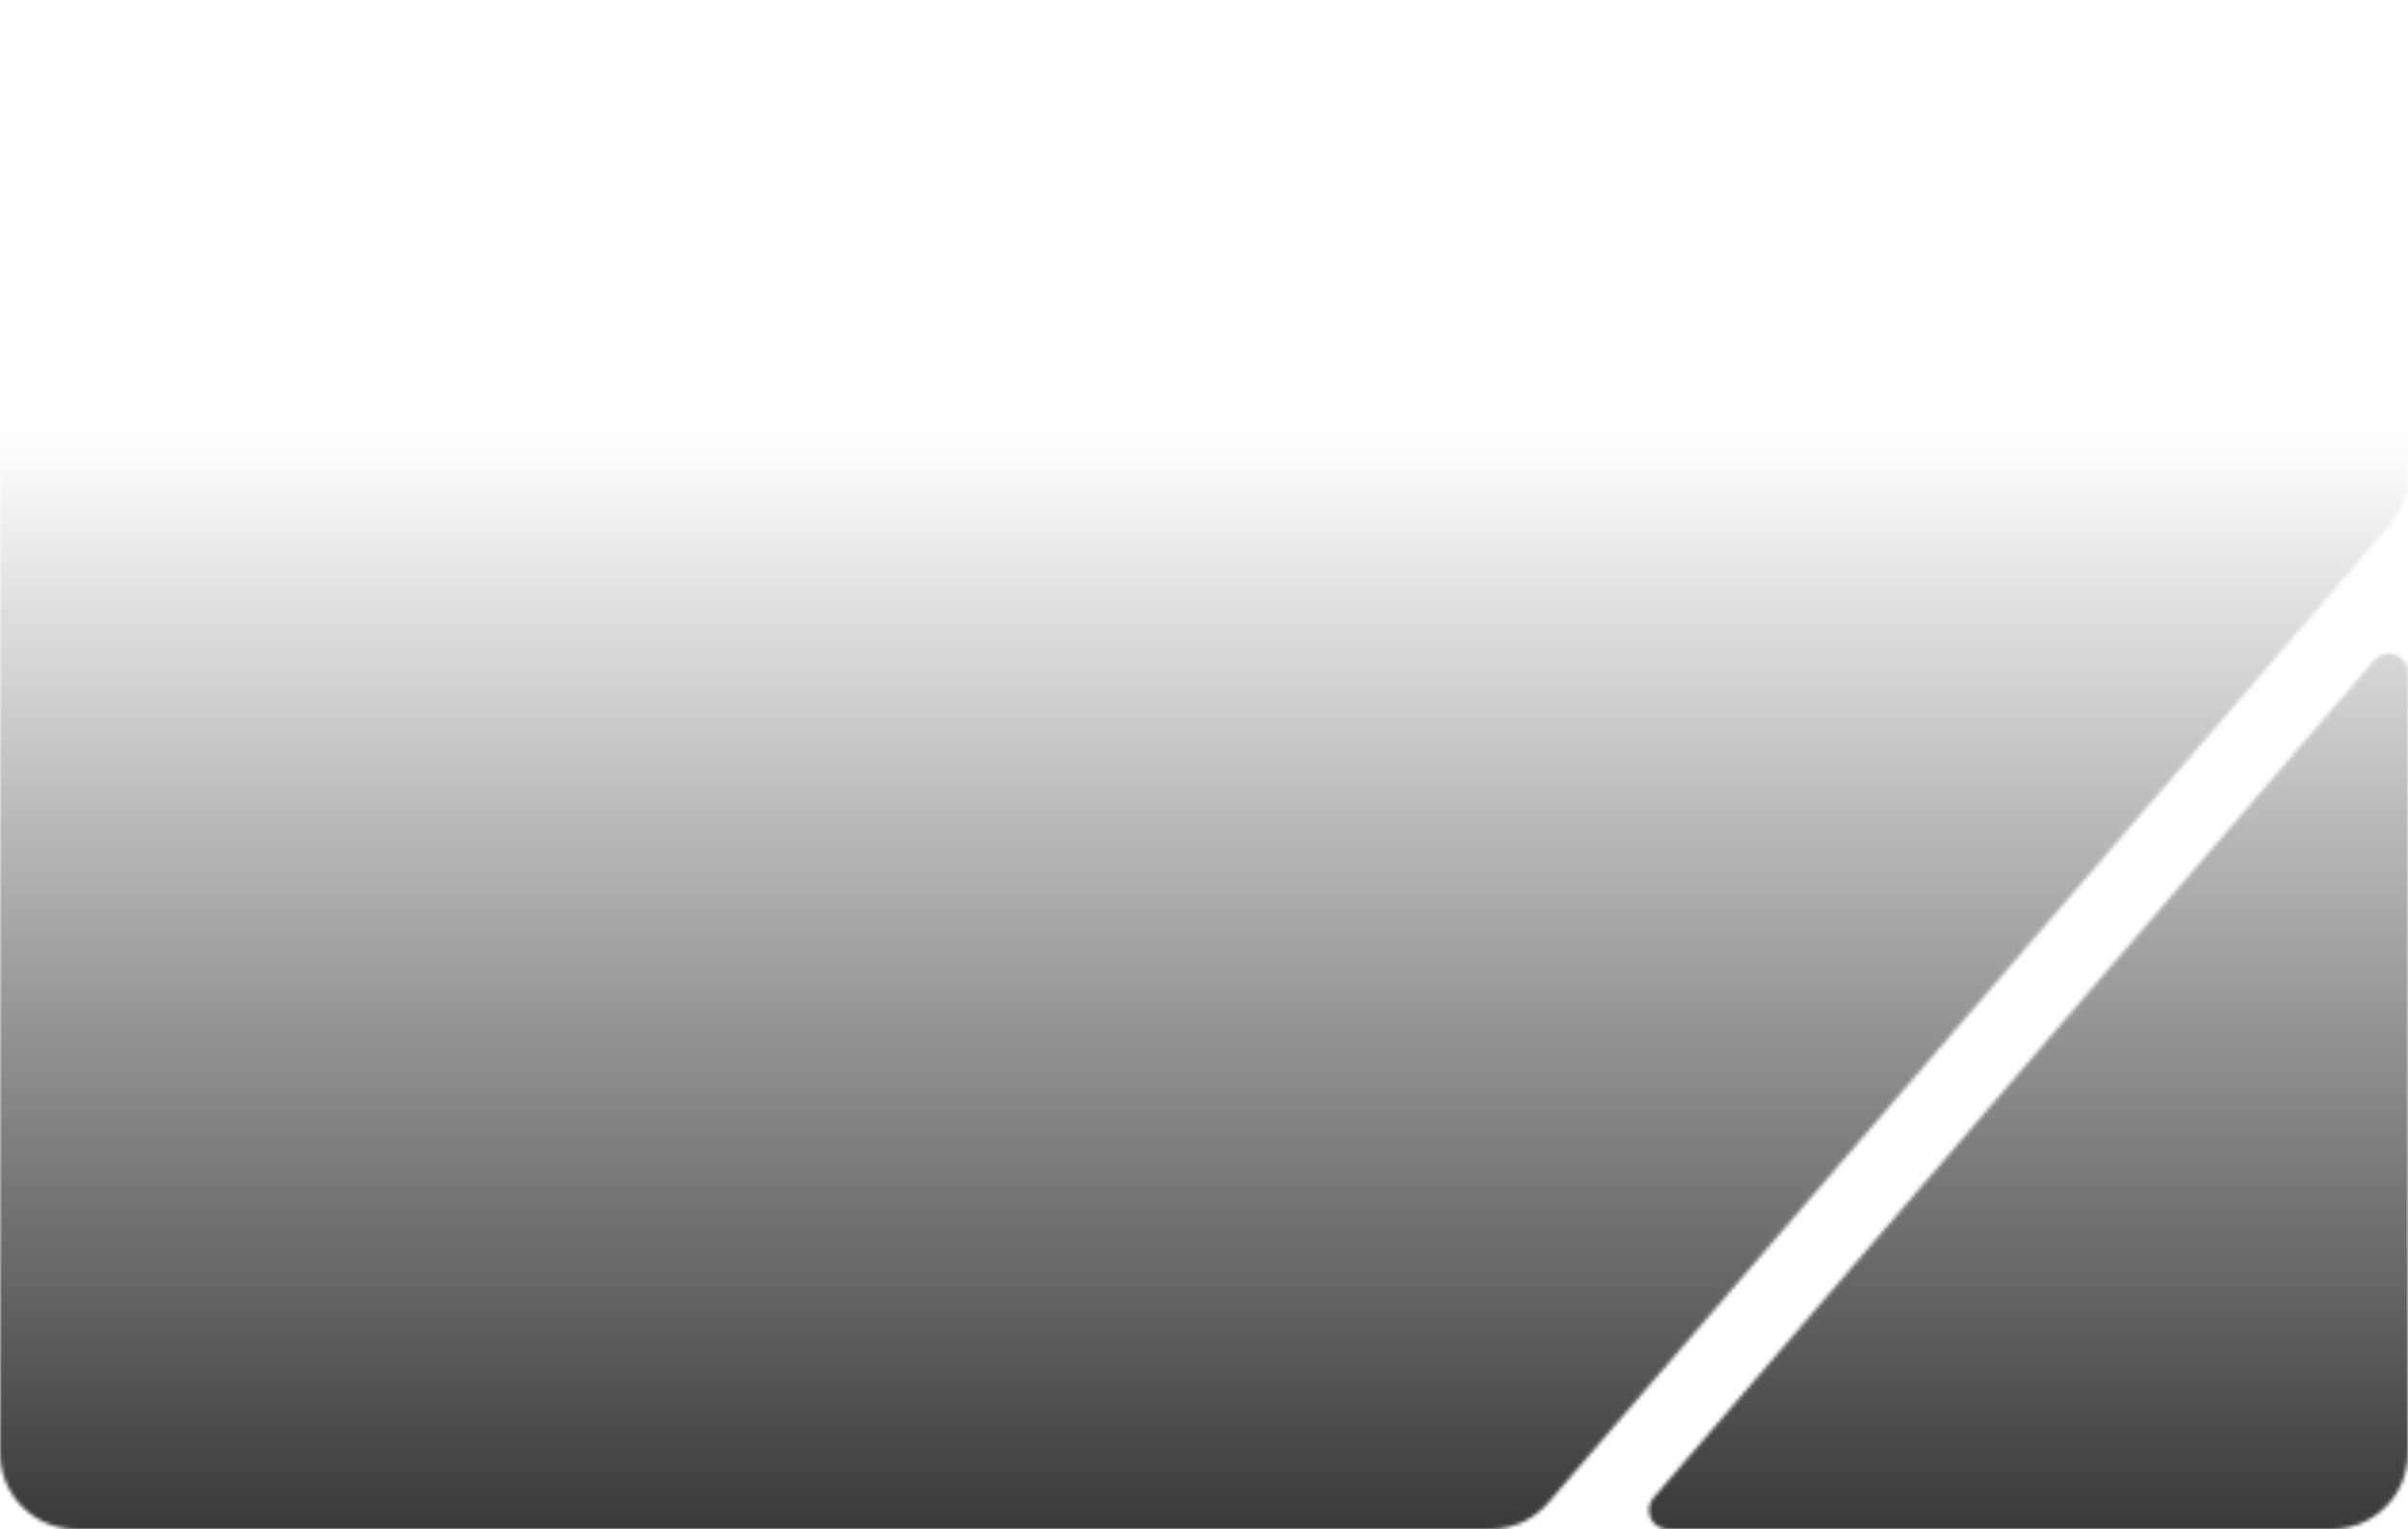 <?xml version="1.0" encoding="UTF-8"?> <svg xmlns="http://www.w3.org/2000/svg" width="630" height="400" viewBox="0 0 630 400" fill="none"><mask id="mask0_1046_163" style="mask-type:alpha" maskUnits="userSpaceOnUse" x="0" y="0" width="630" height="400"><path d="M610 0C621.046 0 630 8.954 630 20V124.352C630 129.141 628.282 133.77 625.158 137.4L405.09 393.048C401.291 397.462 395.756 400 389.932 400H20C8.954 400 1.61075e-07 391.046 0 380V20C2.5772e-06 8.954 8.954 6.24125e-07 20 0H610Z" fill="#2B2B2B"></path><path d="M630 380C630 391.046 621.046 400 610 400H436.398C432.121 400 429.818 394.979 432.608 391.738L621.211 172.643C624.236 169.129 630 171.268 630 175.905V380Z" fill="#2B2B2B"></path></mask><g mask="url(#mask0_1046_163)"><rect x="-7" y="113" width="647" height="296" fill="url(#paint0_linear_1046_163)"></rect></g><defs><linearGradient id="paint0_linear_1046_163" x1="316.5" y1="113" x2="316.5" y2="409" gradientUnits="userSpaceOnUse"><stop stop-opacity="0"></stop><stop offset="1" stop-opacity="0.8"></stop></linearGradient></defs></svg> 